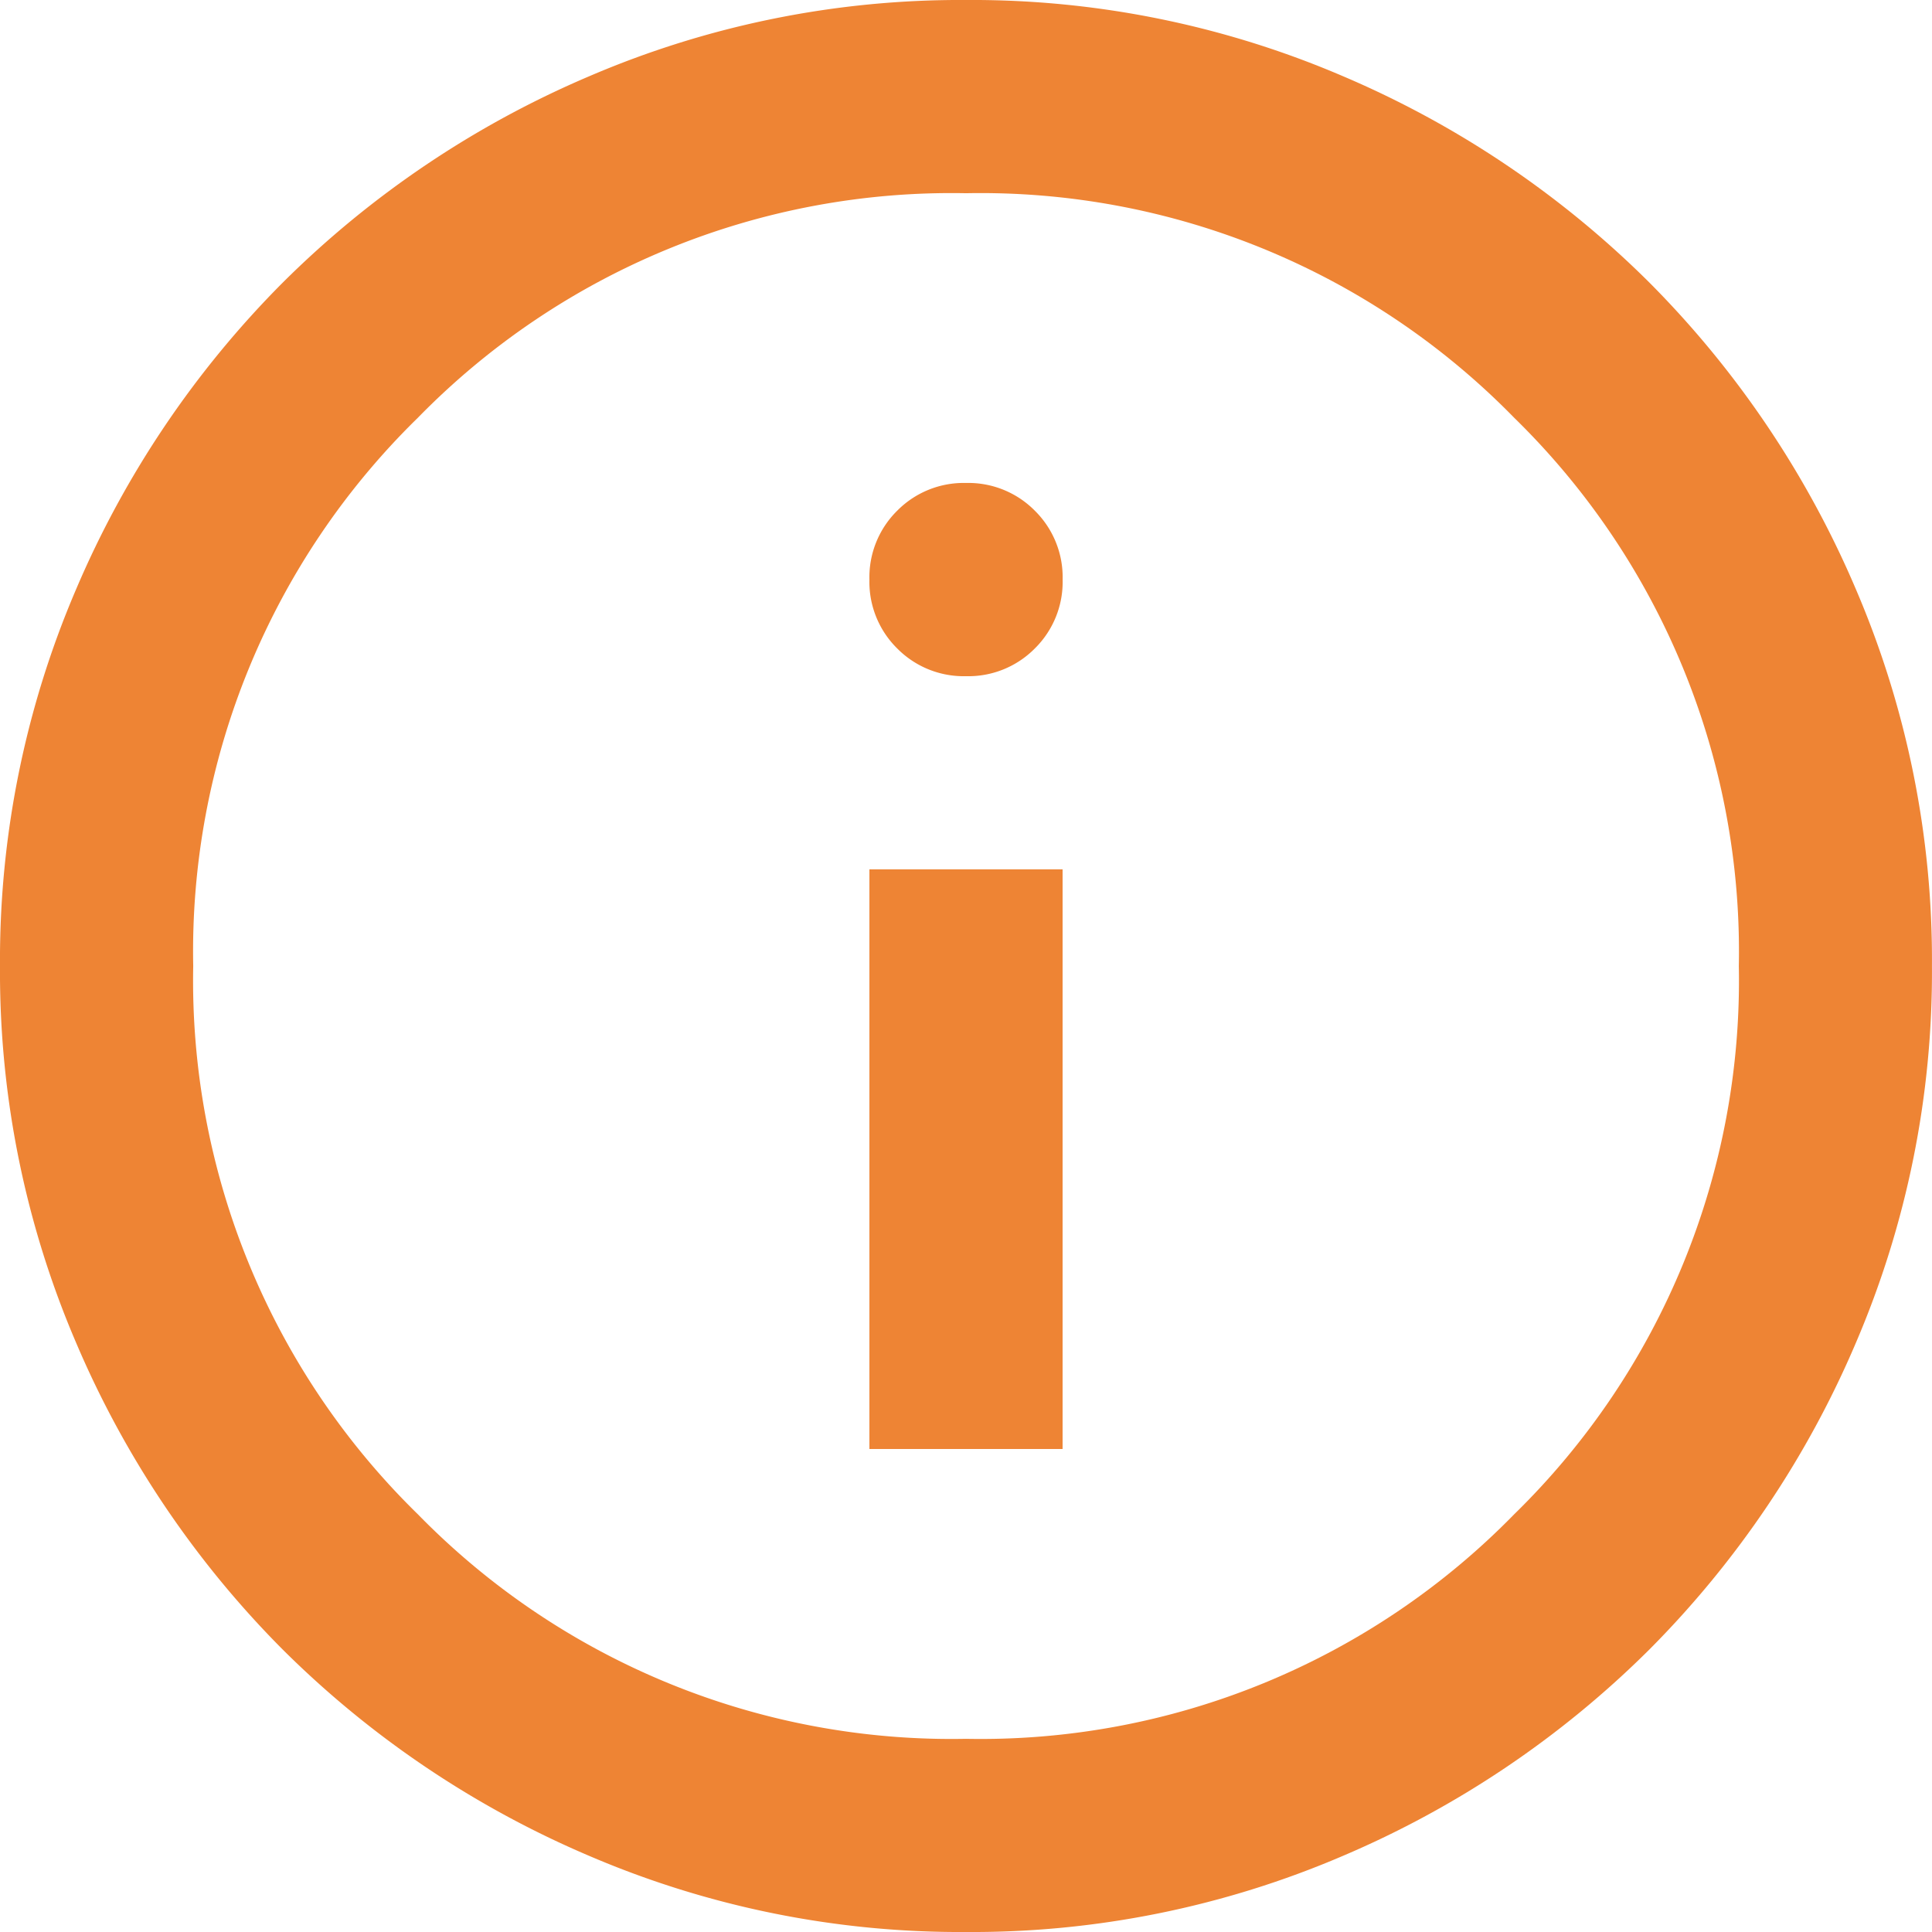 <svg xmlns="http://www.w3.org/2000/svg" width="42.375" height="42.375" viewBox="0 0 42.375 42.375">
  <path id="info_24dp_E3E3E3_FILL0_wght400_GRAD0_opsz24" d="M99.069-848.219h4.237v-12.713H99.069Zm2.119-16.95a2.05,2.05,0,0,0,1.51-.609,2.05,2.05,0,0,0,.609-1.51,2.05,2.05,0,0,0-.609-1.51,2.05,2.05,0,0,0-1.51-.609,2.05,2.05,0,0,0-1.51.609,2.05,2.05,0,0,0-.609,1.51,2.05,2.05,0,0,0,.609,1.51A2.05,2.05,0,0,0,101.187-865.169Zm0,27.544a20.628,20.628,0,0,1-8.263-1.669,21.394,21.394,0,0,1-6.727-4.529,21.4,21.4,0,0,1-4.529-6.727A20.63,20.63,0,0,1,80-858.812a20.631,20.631,0,0,1,1.669-8.263A21.4,21.4,0,0,1,86.2-873.8a21.393,21.393,0,0,1,6.727-4.529A20.628,20.628,0,0,1,101.187-880a20.628,20.628,0,0,1,8.263,1.669,21.393,21.393,0,0,1,6.727,4.529,21.4,21.4,0,0,1,4.529,6.727,20.631,20.631,0,0,1,1.668,8.263,20.63,20.63,0,0,1-1.668,8.263,21.4,21.4,0,0,1-4.529,6.727,21.394,21.394,0,0,1-6.727,4.529A20.628,20.628,0,0,1,101.187-837.625Zm0-4.237a16.359,16.359,0,0,0,12.024-4.926,16.359,16.359,0,0,0,4.926-12.024,16.36,16.36,0,0,0-4.926-12.024,16.358,16.358,0,0,0-12.024-4.926,16.358,16.358,0,0,0-12.024,4.926,16.359,16.359,0,0,0-4.926,12.024,16.359,16.359,0,0,0,4.926,12.024A16.359,16.359,0,0,0,101.187-841.862ZM101.187-858.812Z" transform="translate(-80 880)" fill="#ee8434"/>
</svg>
